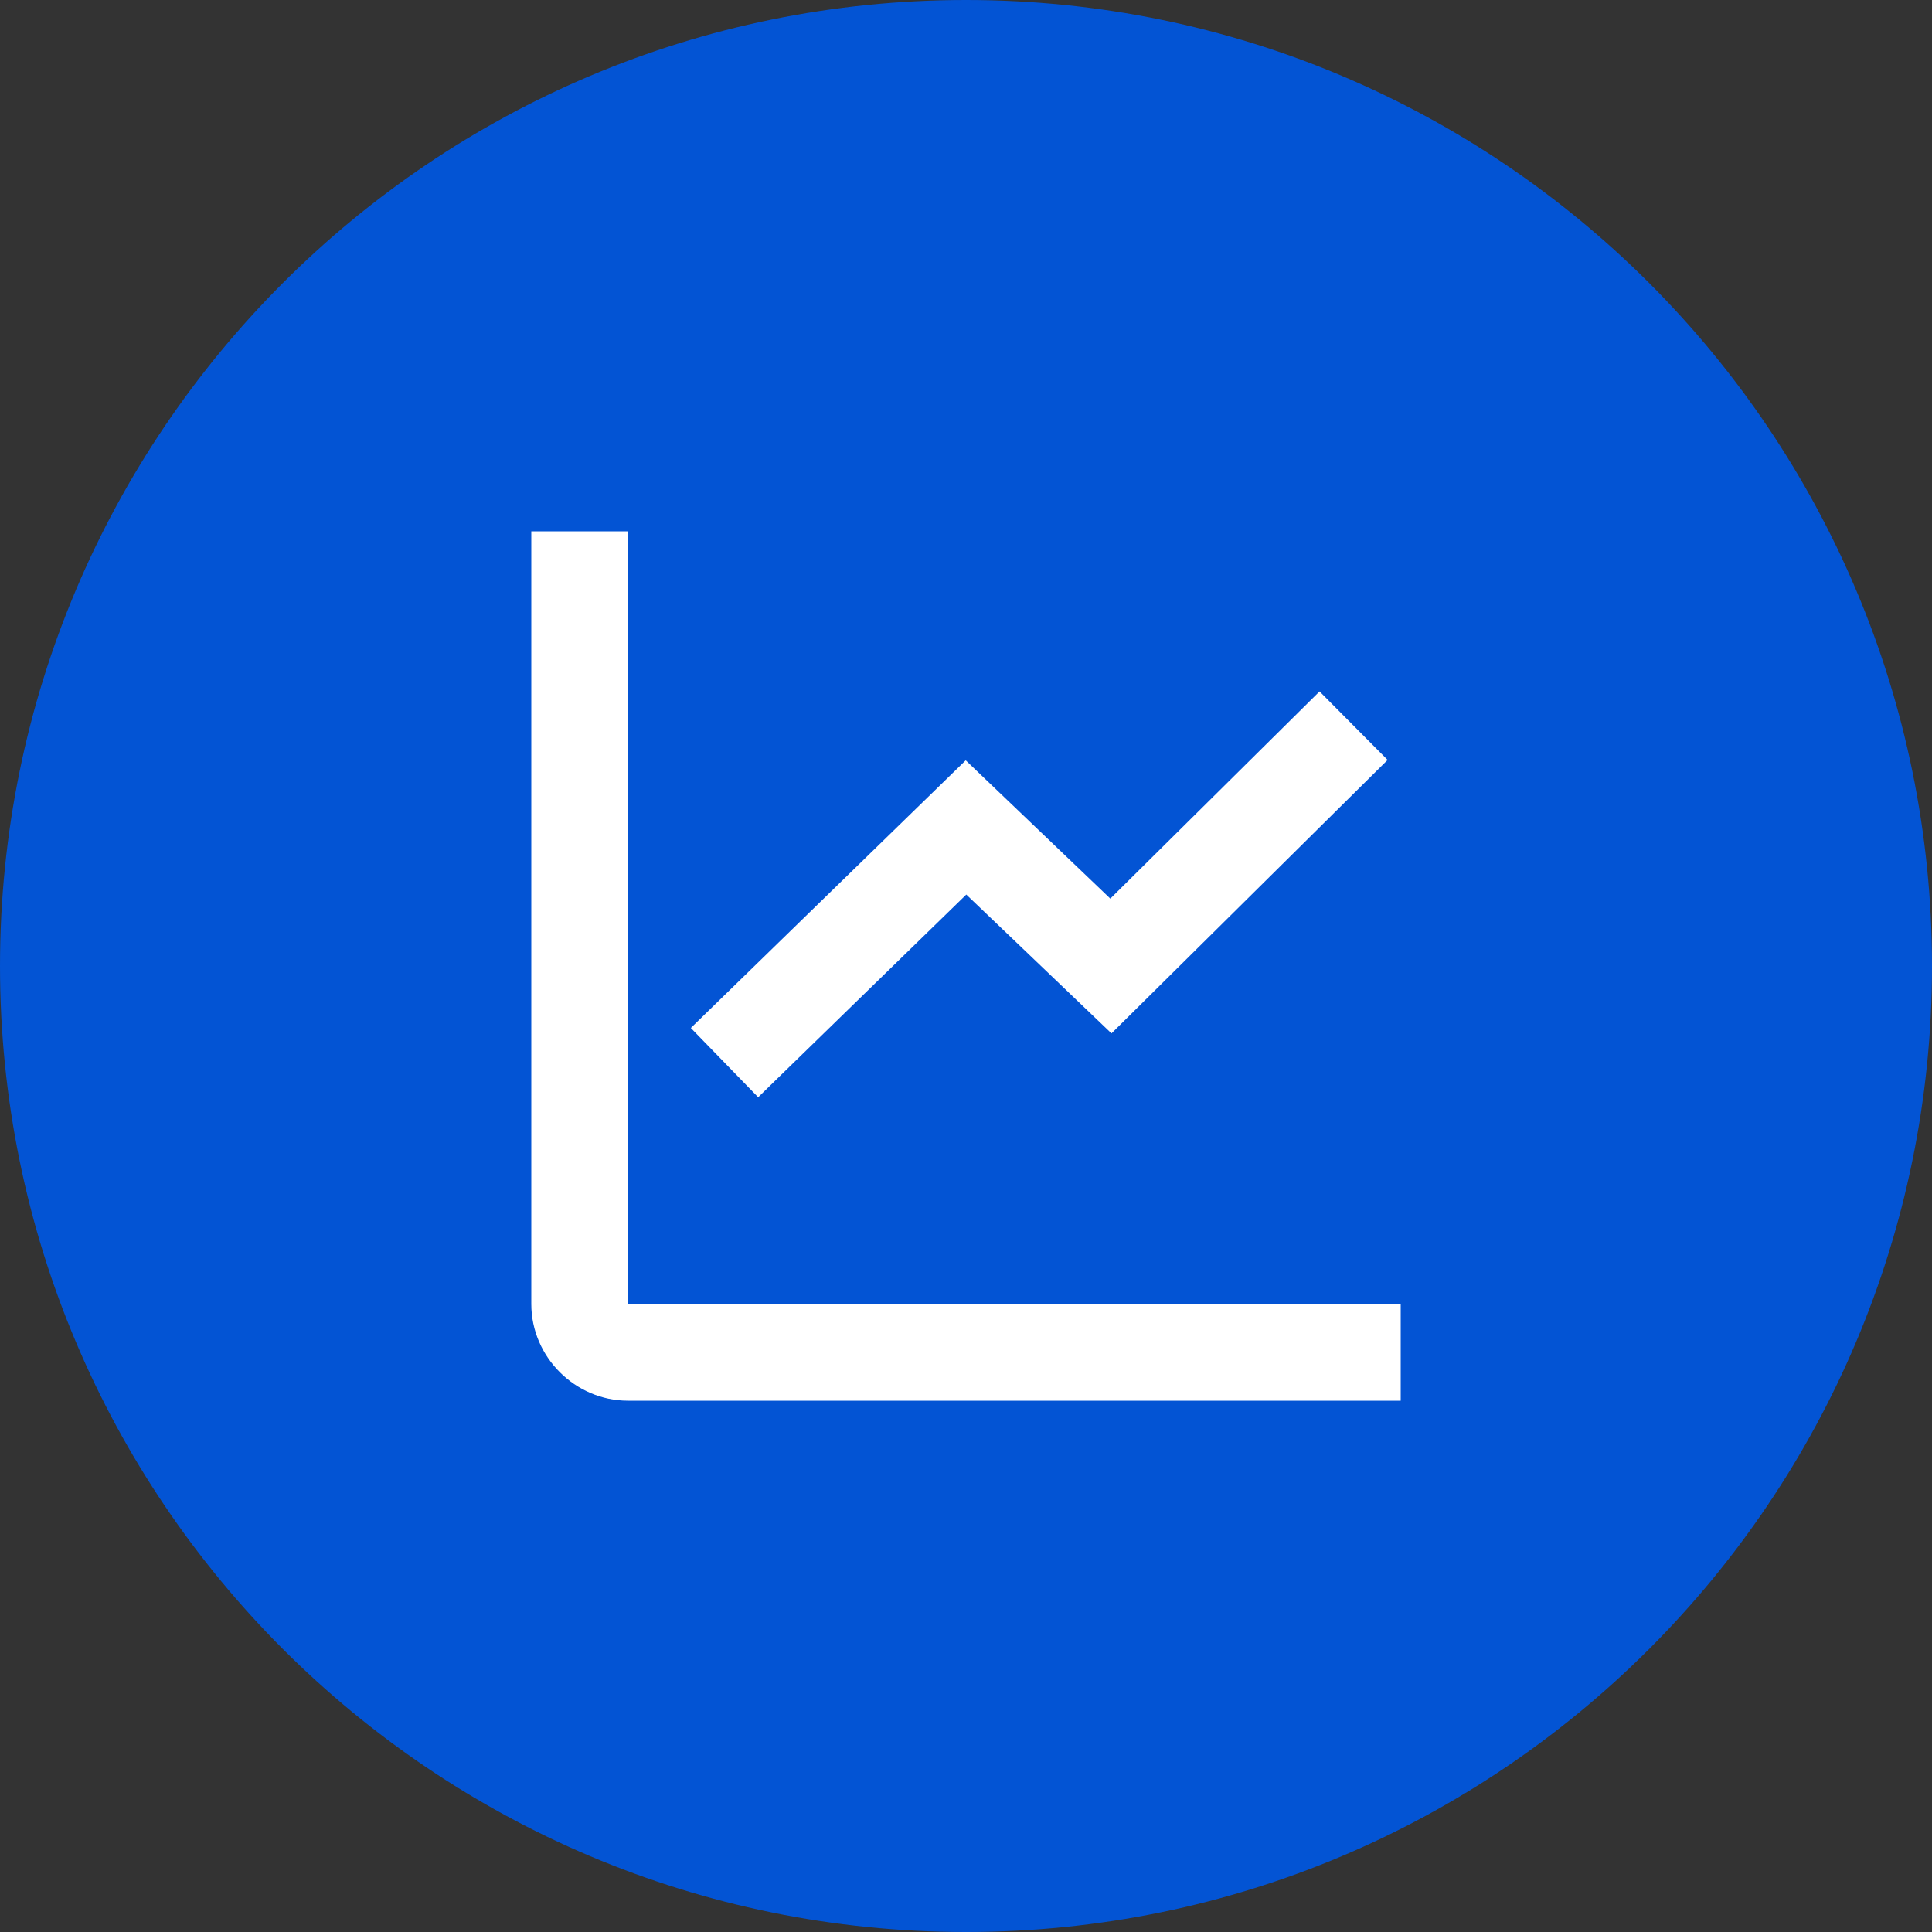 <?xml version="1.0" encoding="UTF-8"?>
<svg xmlns="http://www.w3.org/2000/svg" width="40" height="40" viewBox="0 0 40 40" fill="none">
  <rect x="0" y="0" width="40" height="40" fill="#333333" stroke="none"/>
  <g clip-path="url(#clip0_616_1034)">
    <path d="M20 40C31.046 40 40 31.046 40 20C40 8.954 31.046 0 20 0C8.954 0 0 8.954 0 20C0 31.046 8.954 40 20 40Z" fill="#0354D4"></path>
    <path d="M11 11V27C11 28.093 11.907 29 13 29H29V27H13V11H11ZM27.32 14.315L22.988 18.605L19.994 15.742L14.303 21.283L15.697 22.717L20.006 18.521L23.012 21.395L28.729 15.734L27.32 14.315Z" fill="white"></path>
  </g>
  <defs>
    <clipPath id="clip0_616_1034">
      <rect width="40" height="40" fill="white"></rect>
    </clipPath>
  </defs>
</svg>
